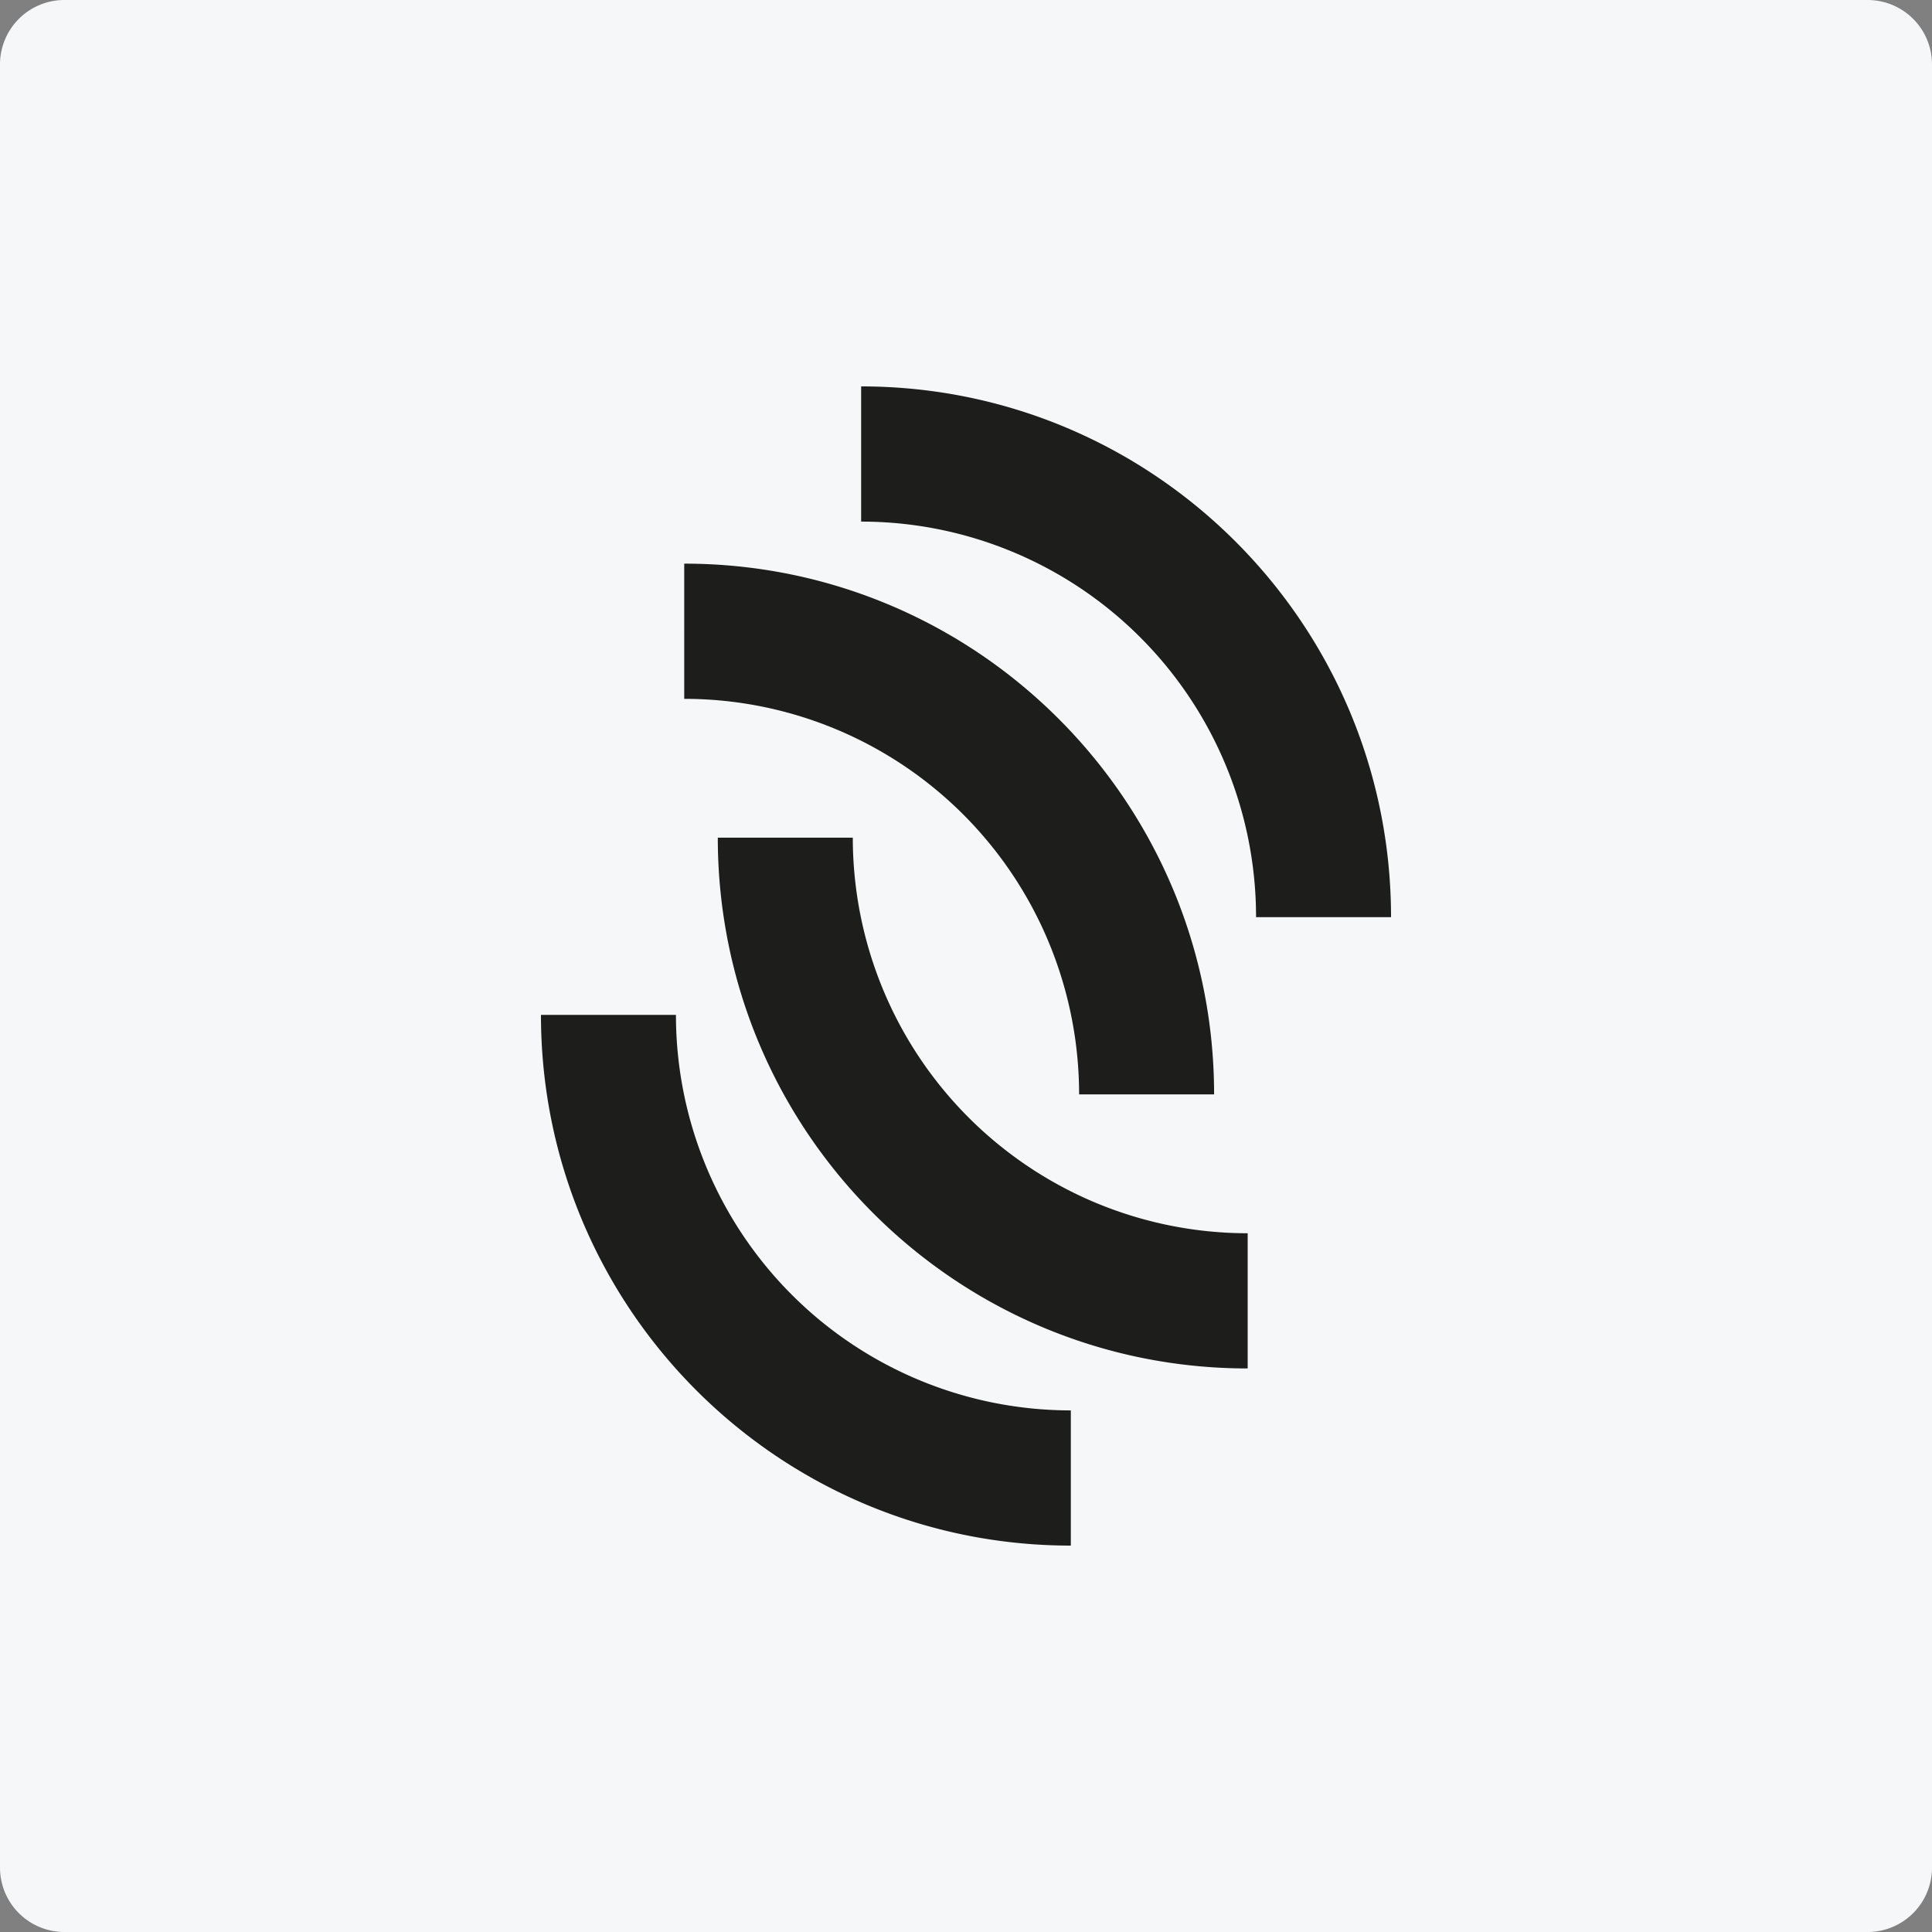 <svg xmlns="http://www.w3.org/2000/svg" width="150" height="150" fill="none"><rect width="100%" height="100%" fill="#808080" stroke="none"/><path fill="#f6f7f9" d="M0 5a5 5 0 0 1 5-5h140a5 5 0 0 1 5 5v140a5 5 0 0 1-5 5H5a5 5 0 0 1-5-5z"/><path fill="#1d1d1b" d="M66.859 40.497c8.132 0 15.93 3.236 21.68 8.995A30.74 30.74 0 0 1 97.52 71.21H108C108 48.449 89.58 30 66.859 30z"/><path fill="#1d1d1b" d="M53.123 54.258c4.026 0 8.013.794 11.733 2.337a30.7 30.7 0 0 1 9.946 6.657 30.7 30.7 0 0 1 6.646 9.963 30.8 30.8 0 0 1 2.334 11.752h10.48c0-22.759-18.417-41.206-41.139-41.206zm30.016 55.245a30.64 30.64 0 0 1-21.679-8.995 30.74 30.74 0 0 1-8.98-21.714H42C42 101.551 60.417 120 83.139 120z"/><path fill="#1d1d1b" d="M96.87 95.749c-4.026 0-8.013-.795-11.733-2.338a30.7 30.7 0 0 1-9.946-6.658 30.7 30.7 0 0 1-6.646-9.963 30.8 30.8 0 0 1-2.334-11.753H55.73c0 22.759 18.42 41.209 41.14 41.209z"/></svg>